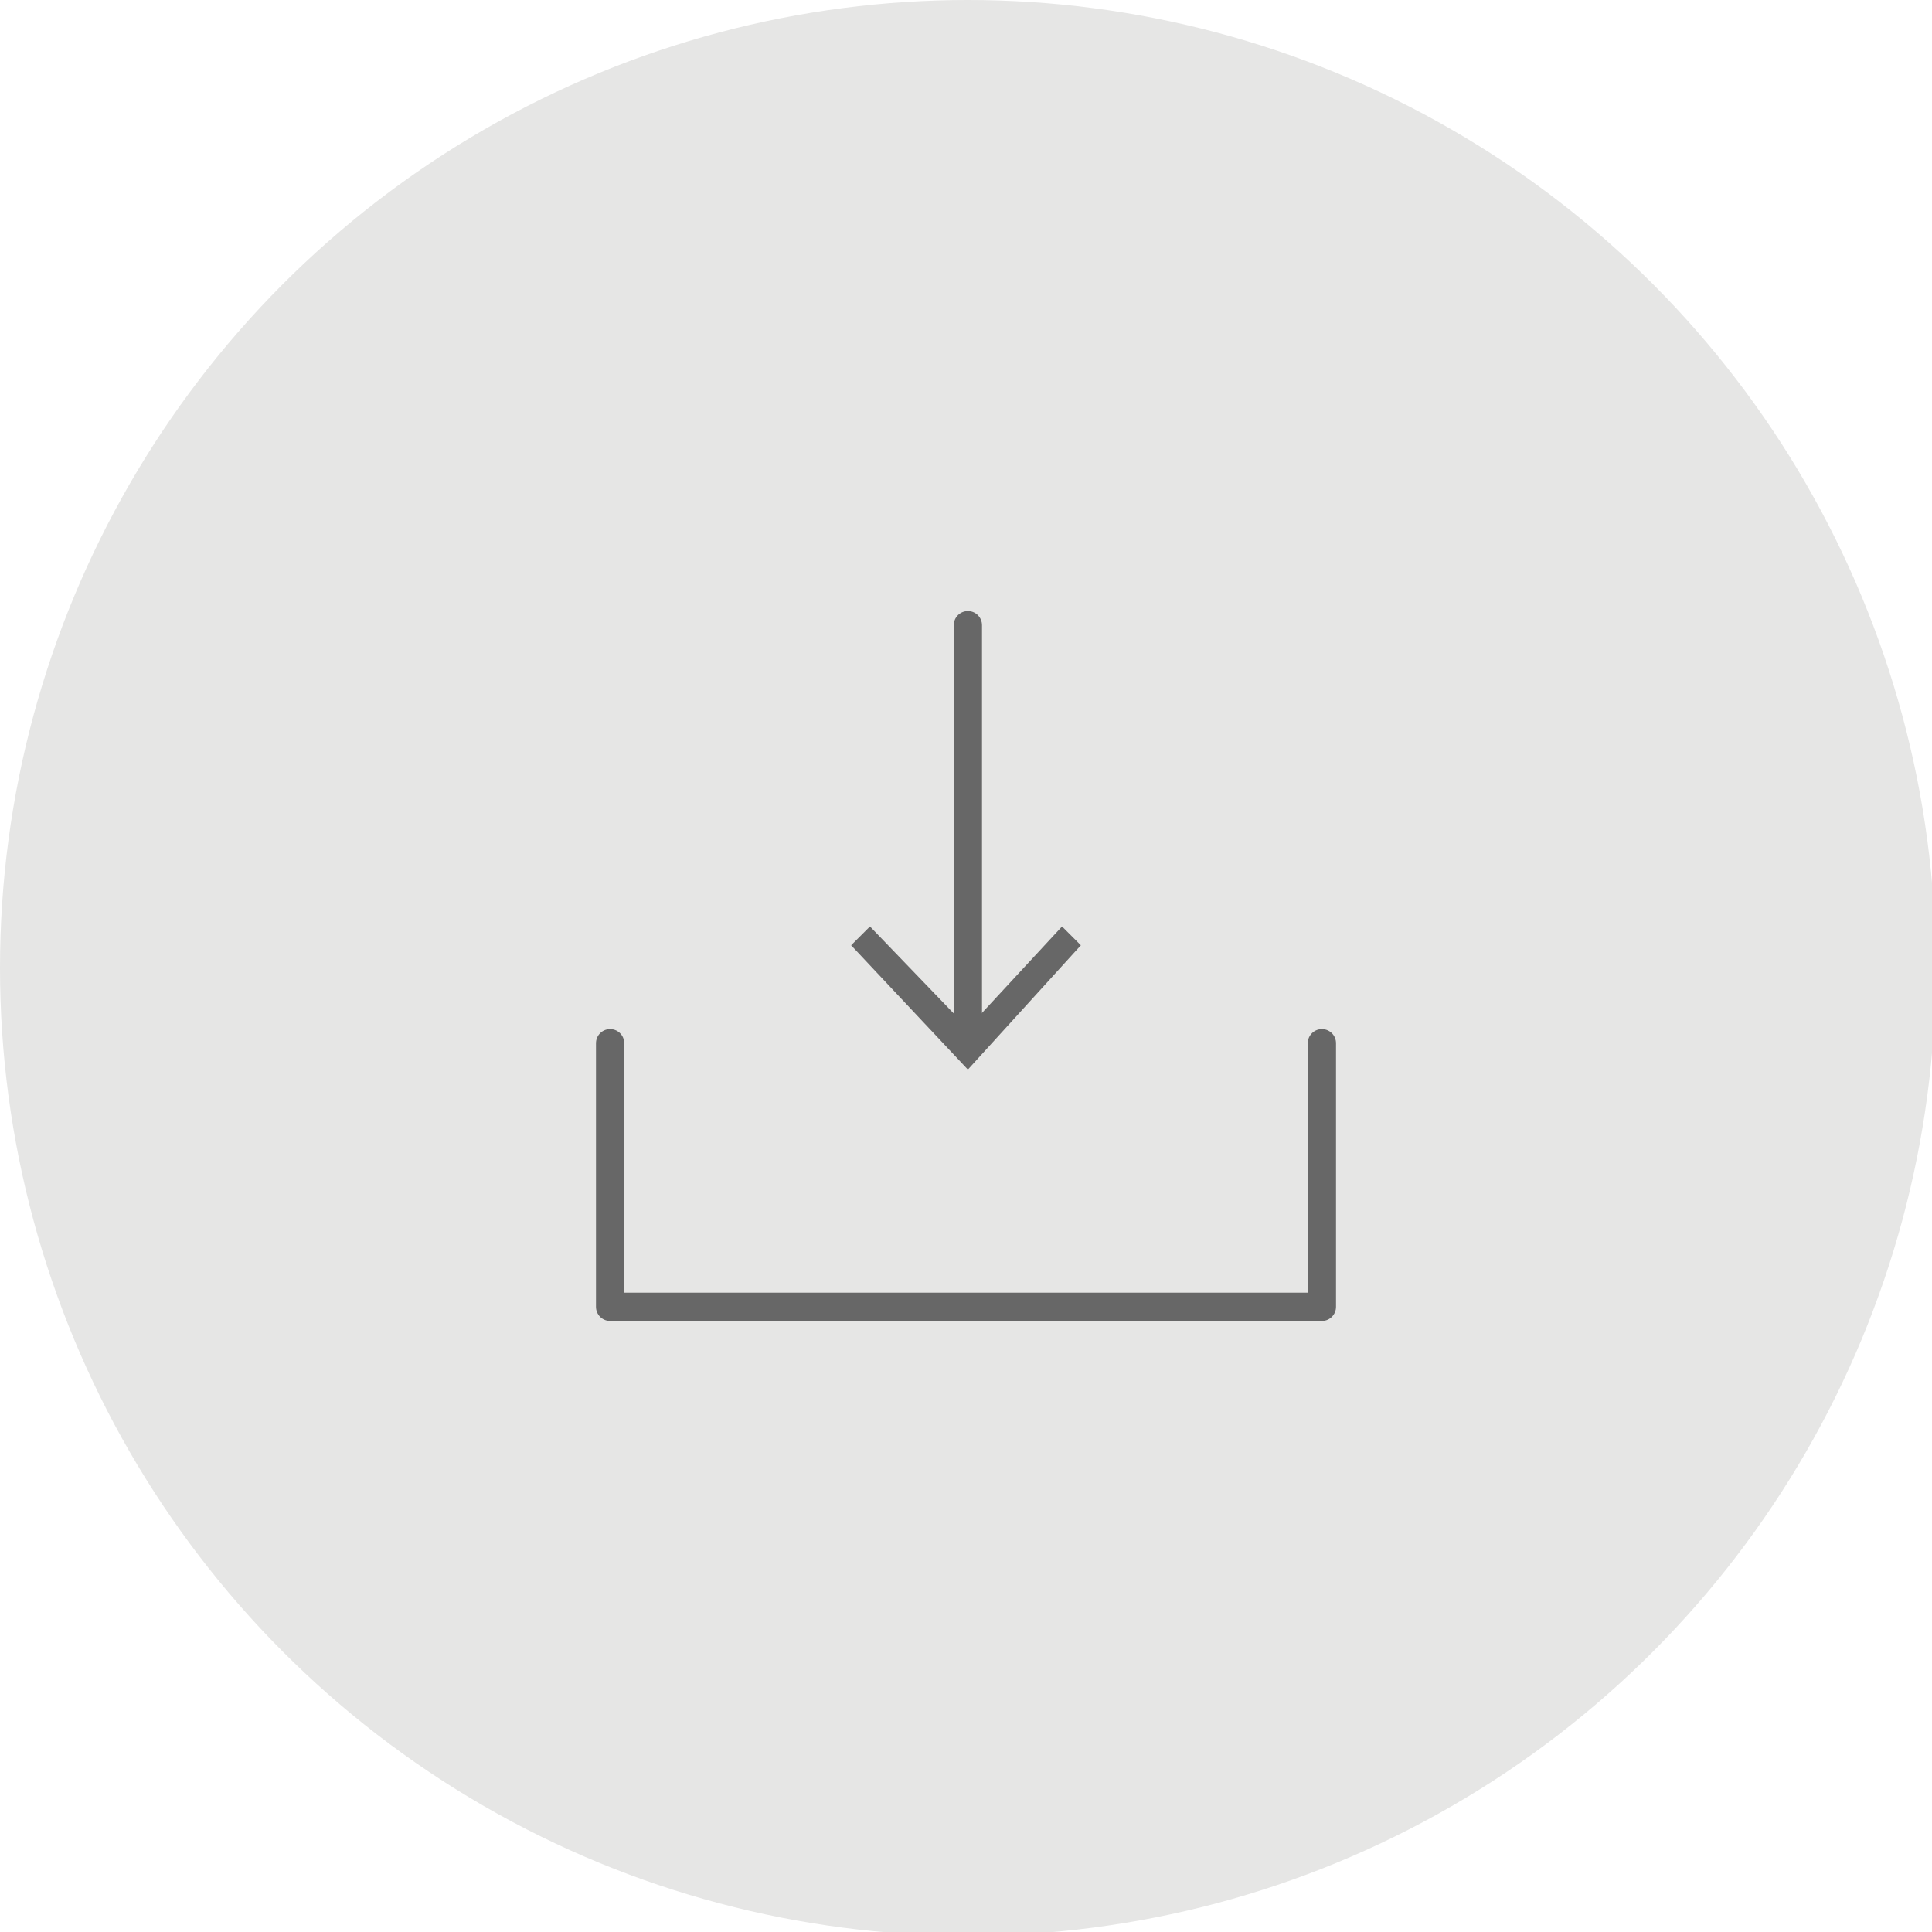 <?xml version="1.0" encoding="utf-8"?>
<!-- Generator: Adobe Illustrator 21.0.0, SVG Export Plug-In . SVG Version: 6.00 Build 0)  -->
<svg version="1.1" id="Calque_1" xmlns="http://www.w3.org/2000/svg" xmlns:xlink="http://www.w3.org/1999/xlink" x="0px" y="0px"
	 viewBox="0 0 51.3 51.3" style="enable-background:new 0 0 51.3 51.3;" xml:space="preserve">
<style type="text/css">
	.st0{fill:#E6E6E5;}
	.st1{fill:none;stroke:#676767;stroke-width:0.75;stroke-linecap:round;stroke-linejoin:round;stroke-miterlimit:10;}
	.st2{fill:none;stroke:#676767;stroke-width:0.75;stroke-linecap:round;stroke-linejoin:round;}
	.st3{fill:#676767;}
</style>
<g>
	<circle class="st0" cx="25.7" cy="25.7" r="25.7"/>
	<g>
		<polyline class="st1" points="35.1,27.7 35.1,34.7 16.2,34.7 16.2,27.7 		"/>
		<g>
			<g>
				<line class="st2" x1="25.7" y1="16.6" x2="25.7" y2="27.6"/>
				<g>
					<polygon class="st3" points="22.6,25.1 23.1,24.6 25.7,27.3 28.2,24.6 28.7,25.1 25.7,28.4 					"/>
				</g>
			</g>
		</g>
	</g>
</g>
</svg>

